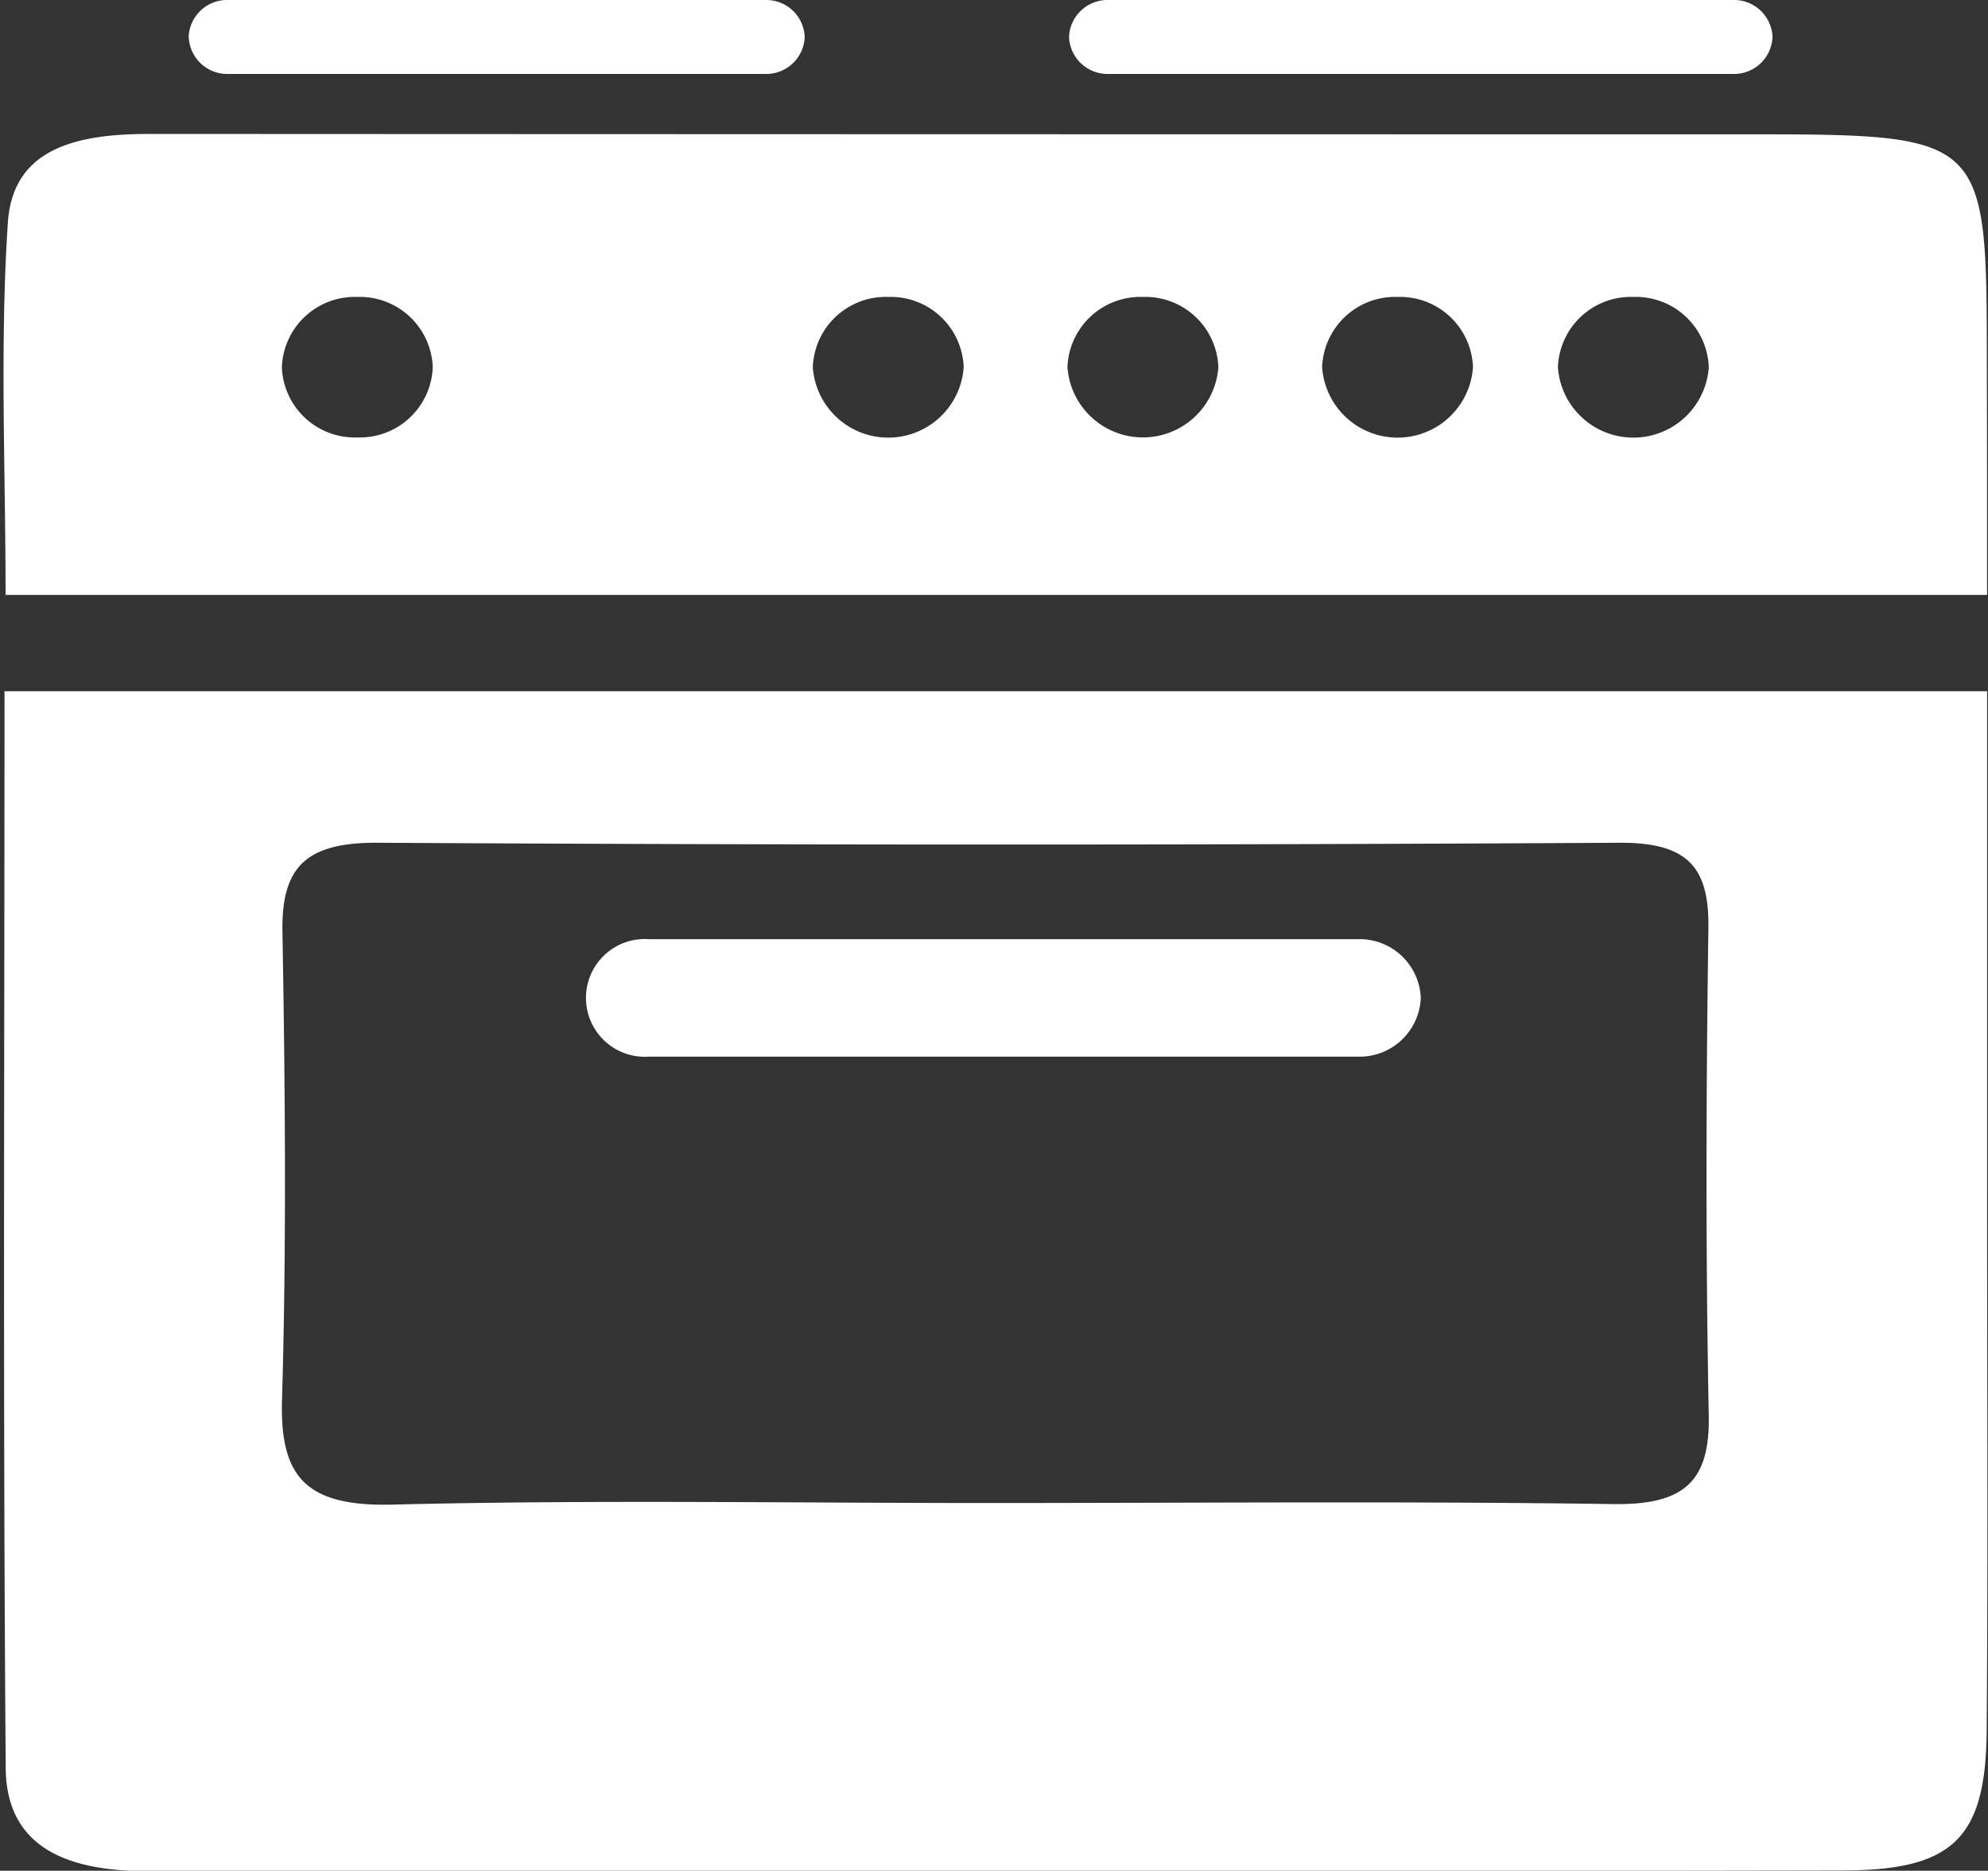 <?xml version="1.0" encoding="UTF-8" standalone="no"?><svg xmlns="http://www.w3.org/2000/svg" xmlns:xlink="http://www.w3.org/1999/xlink" fill="#ffffff" height="52.7" preserveAspectRatio="xMidYMid meet" version="1" viewBox="-0.1 -0.0 56.0 52.7" width="56" zoomAndPan="magnify"><rect x="-0.1" y="-0.0" width="56.0" height="52.7" fill="#333333" stroke="none"/><g data-name="33" id="change1_1"><path d="M55.875,33.6V19.473H.027c0,10.237-.045,20.285.034,30.332.017,2.3,1.828,2.909,4.012,2.907,15.917-.011,31.834.011,47.75-.02,3.132-.006,4.022-.934,4.041-3.99C55.9,43.669,55.874,38.636,55.875,33.6ZM45.357,42.371c-5.875-.085-11.753-.03-17.629-.03-5.587,0-11.178-.095-16.761.045-2.44.061-3.187-.767-3.123-2.952.129-4.394.088-8.8.012-13.193-.031-1.833.678-2.516,2.7-2.5q17.482.1,34.968,0c1.929-.01,2.52.7,2.5,2.392-.065,4.577-.08,9.156.01,13.732C48.07,41.7,47.376,42.4,45.357,42.371ZM39.922,28.112a1.723,1.723,0,0,1-1.776,1.654H18.187a1.659,1.659,0,1,1,0-3.309H38.146A1.724,1.724,0,0,1,39.922,28.112ZM30.014,1.042A1.085,1.085,0,0,1,31.132,0h17.58A1.085,1.085,0,0,1,49.83,1.042a1.085,1.085,0,0,1-1.118,1.041H31.132A1.085,1.085,0,0,1,30.014,1.042Zm-24.8,0A1.085,1.085,0,0,1,6.335,0H21.45a1.085,1.085,0,0,1,1.118,1.042A1.085,1.085,0,0,1,21.45,2.083H6.335A1.085,1.085,0,0,1,5.217,1.042Zm50.66,15.717c0-2.264,0-4.394-.006-6.523-.006-6.447-.006-6.452-6.864-6.452q-22.419,0-44.833-.011C2.133,3.767.261,4.131.121,6.277-.107,9.731.057,13.213.057,16.759ZM45.91,8.365a2.056,2.056,0,0,1,2.125,1.979,2.13,2.13,0,0,1-4.25,0A2.056,2.056,0,0,1,45.91,8.365Zm-6.642,0a2.056,2.056,0,0,1,2.125,1.979,2.13,2.13,0,0,1-4.25,0A2.056,2.056,0,0,1,39.268,8.365Zm-7.174,0a2.057,2.057,0,0,1,2.126,1.979,2.131,2.131,0,0,1-4.251,0A2.056,2.056,0,0,1,32.094,8.365Zm-7.173,0a2.056,2.056,0,0,1,2.125,1.979,2.13,2.13,0,0,1-4.25,0A2.056,2.056,0,0,1,24.921,8.365Zm-14.956,0a2.056,2.056,0,0,1,2.125,1.979,2.056,2.056,0,0,1-2.125,1.979A2.056,2.056,0,0,1,7.84,10.344,2.056,2.056,0,0,1,9.965,8.365Z"/></g></svg>